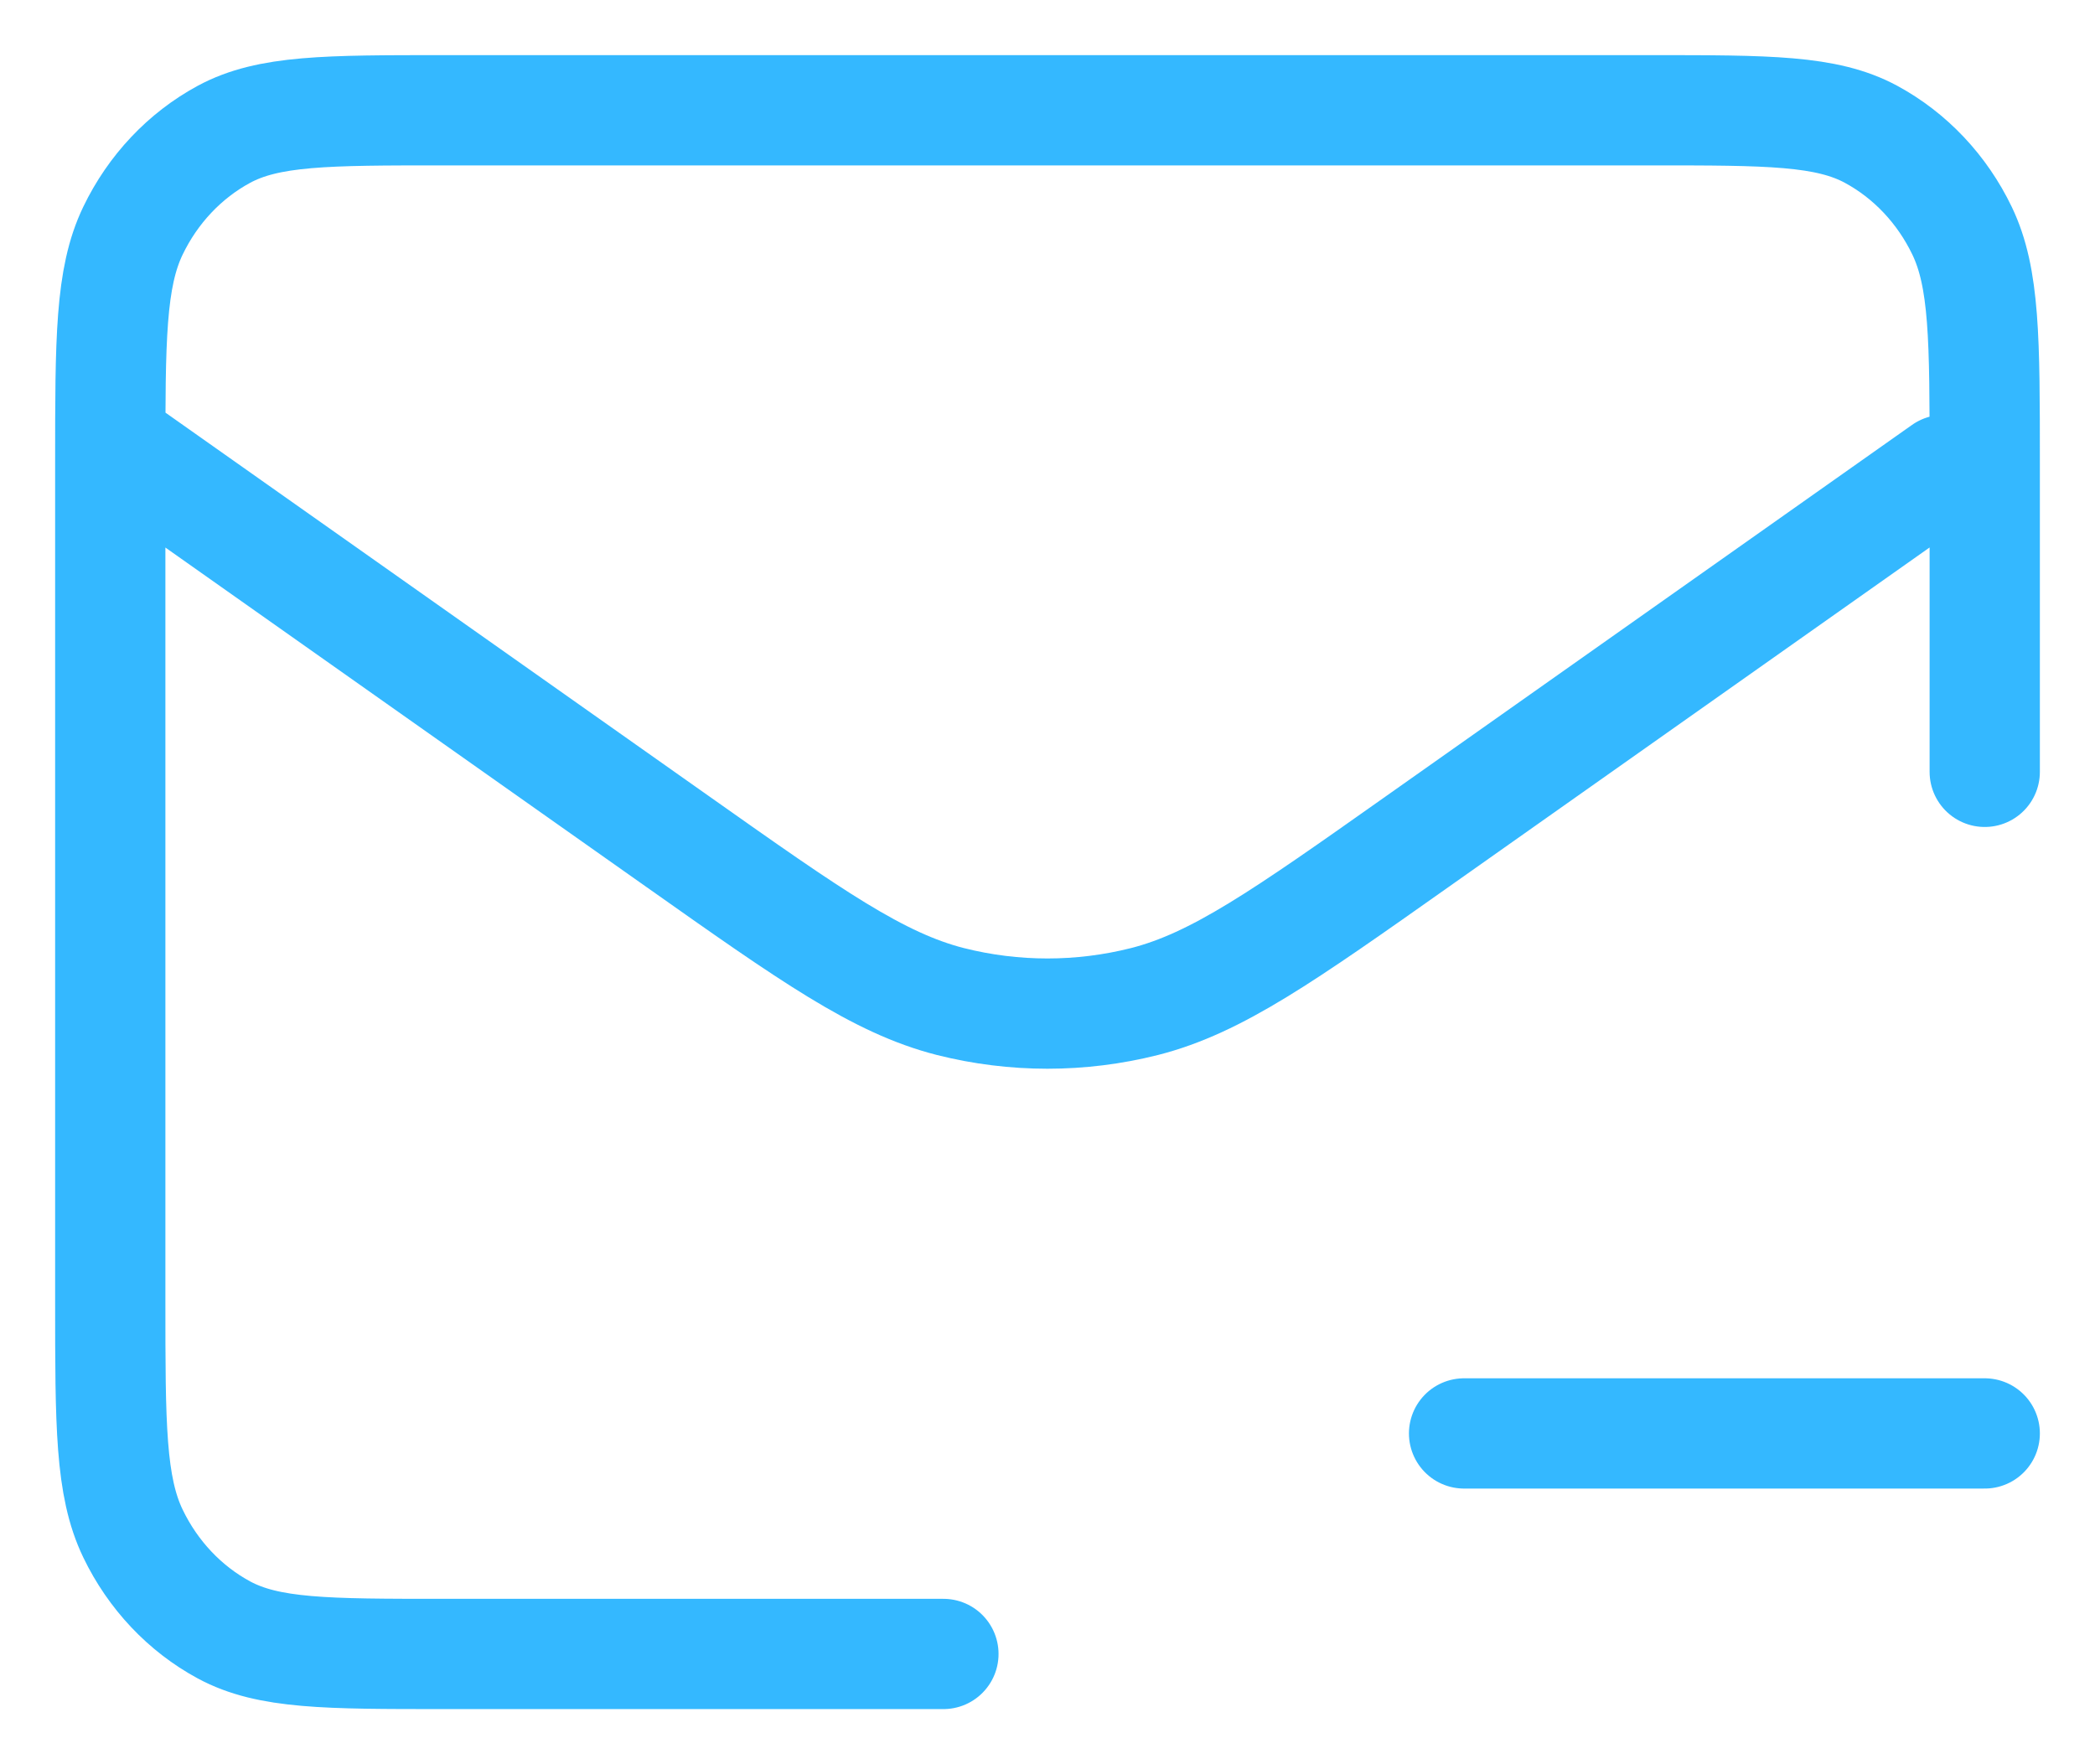 <svg width="19" height="16" viewBox="0 0 19 16" fill="none" xmlns="http://www.w3.org/2000/svg">
<path d="M13.278 13L18 13M8.556 15L4.022 15C2.964 15 2.435 15 2.031 14.782C1.676 14.59 1.387 14.284 1.206 13.908C1 13.48 1 12.92 1 11.8L1 4.2C1 3.08 1 2.52 1.206 2.092C1.387 1.716 1.676 1.41 2.031 1.218C2.435 1 2.964 1 4.022 1L14.978 1C16.036 1 16.565 1 16.969 1.218C17.324 1.41 17.613 1.716 17.794 2.092C18 2.52 18 3.08 18 4.2L18 7M17.629 4.262L12.853 7.633C11.641 8.489 11.035 8.916 10.38 9.083C9.801 9.229 9.198 9.229 8.619 9.083C7.965 8.916 7.359 8.489 6.147 7.633L1.139 4.099" stroke="#34B8FF" stroke-linecap="round" stroke-linejoin="round"/>
</svg>
